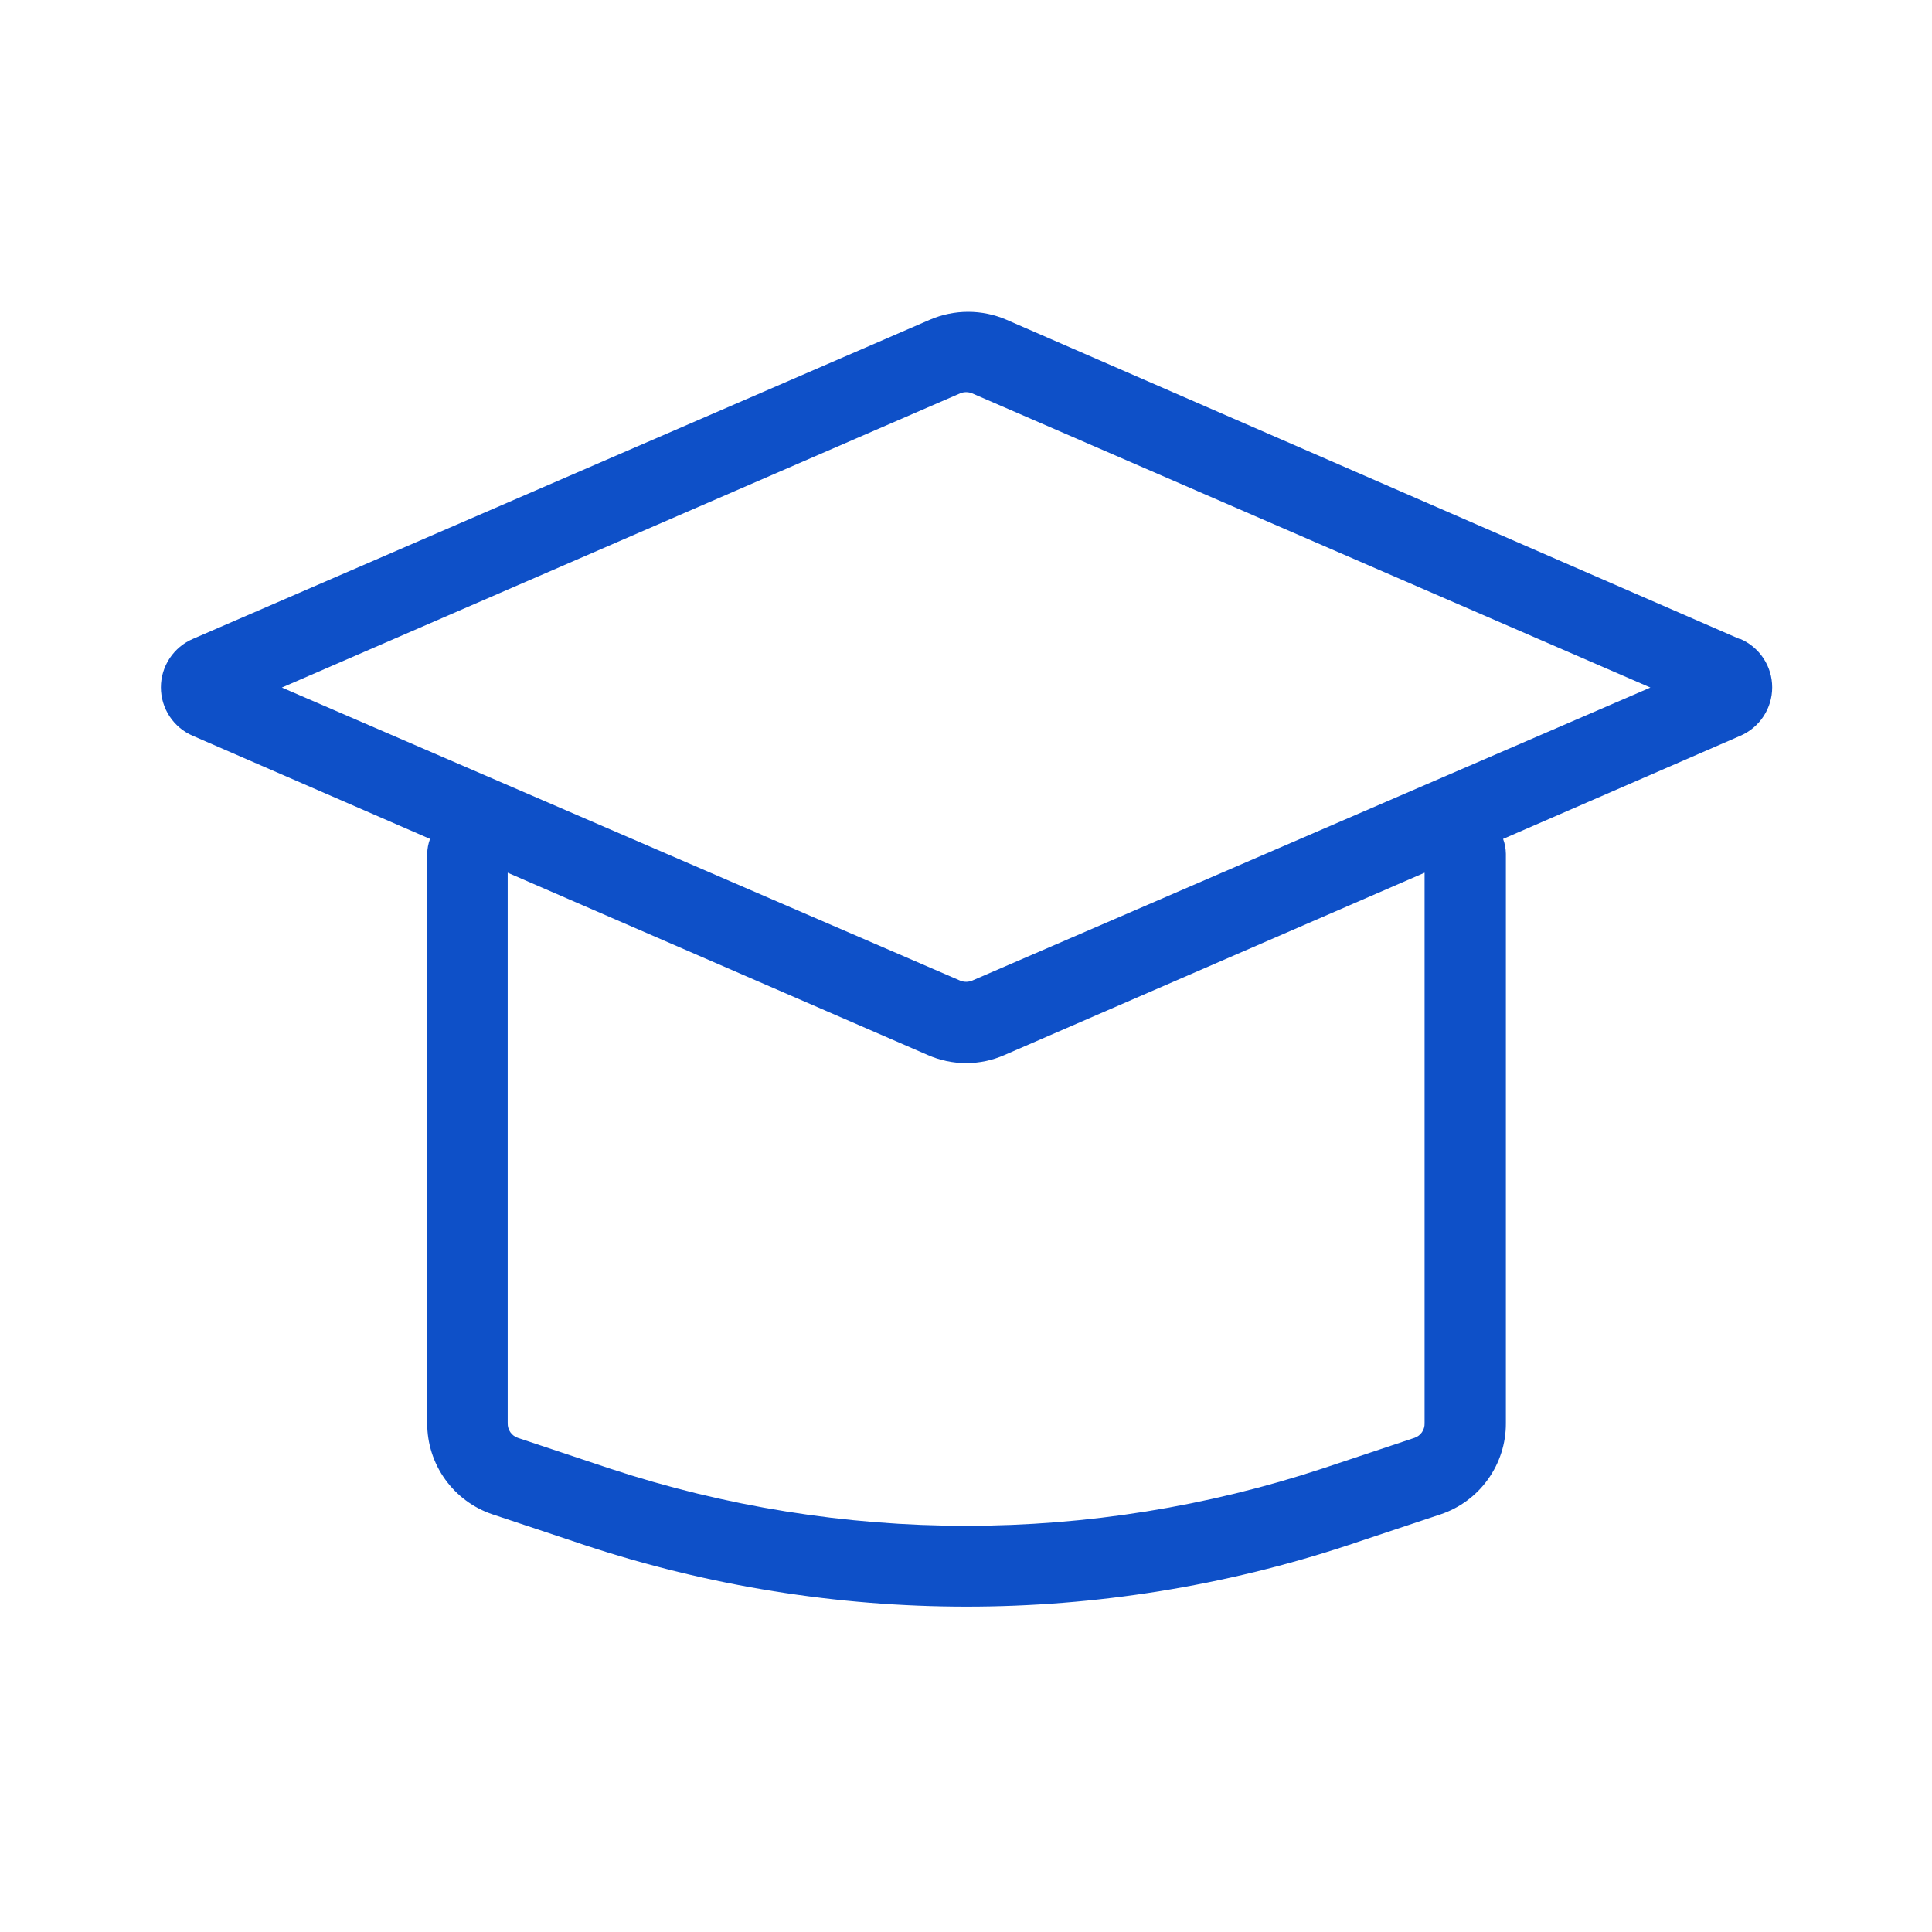<svg width="50" height="50" viewBox="0 0 50 50" fill="none" xmlns="http://www.w3.org/2000/svg">
<path d="M45.014 16.534L26.045 8.274C25.733 8.139 25.396 8.07 25.056 8.07C24.716 8.07 24.379 8.139 24.066 8.274L4.993 16.534C4.747 16.639 4.538 16.814 4.39 17.037C4.243 17.26 4.164 17.522 4.164 17.789C4.164 18.057 4.243 18.318 4.39 18.541C4.538 18.765 4.747 18.939 4.993 19.044L11.129 21.711C11.083 21.834 11.058 21.965 11.056 22.096V36.836C11.055 37.356 11.217 37.863 11.52 38.285C11.823 38.708 12.251 39.024 12.743 39.19L15.118 39.982C21.544 42.111 28.485 42.111 34.91 39.982L37.285 39.19C37.778 39.024 38.206 38.708 38.508 38.285C38.811 37.863 38.974 37.356 38.972 36.836V22.096C38.97 21.965 38.946 21.834 38.9 21.711L45.035 19.044C45.281 18.939 45.491 18.765 45.638 18.541C45.786 18.318 45.864 18.057 45.864 17.789C45.864 17.522 45.786 17.26 45.638 17.037C45.491 16.814 45.281 16.639 45.035 16.534H45.014ZM36.868 36.836C36.871 36.918 36.846 36.999 36.8 37.066C36.753 37.134 36.686 37.184 36.608 37.211L34.233 38.003C28.239 39.982 21.768 39.982 15.775 38.003L13.4 37.211C13.322 37.184 13.255 37.134 13.208 37.066C13.161 36.999 13.137 36.918 13.139 36.836V22.586L24.014 27.305C24.326 27.442 24.663 27.513 25.004 27.513C25.345 27.513 25.681 27.442 25.993 27.305L36.868 22.586V36.836ZM25.16 25.378C25.11 25.398 25.057 25.409 25.004 25.409C24.95 25.409 24.897 25.398 24.848 25.378L7.295 17.794L24.848 10.18C24.897 10.159 24.95 10.149 25.004 10.149C25.057 10.149 25.11 10.159 25.16 10.18L42.712 17.794L25.16 25.378Z" fill="#0E50C8"/>
</svg>
